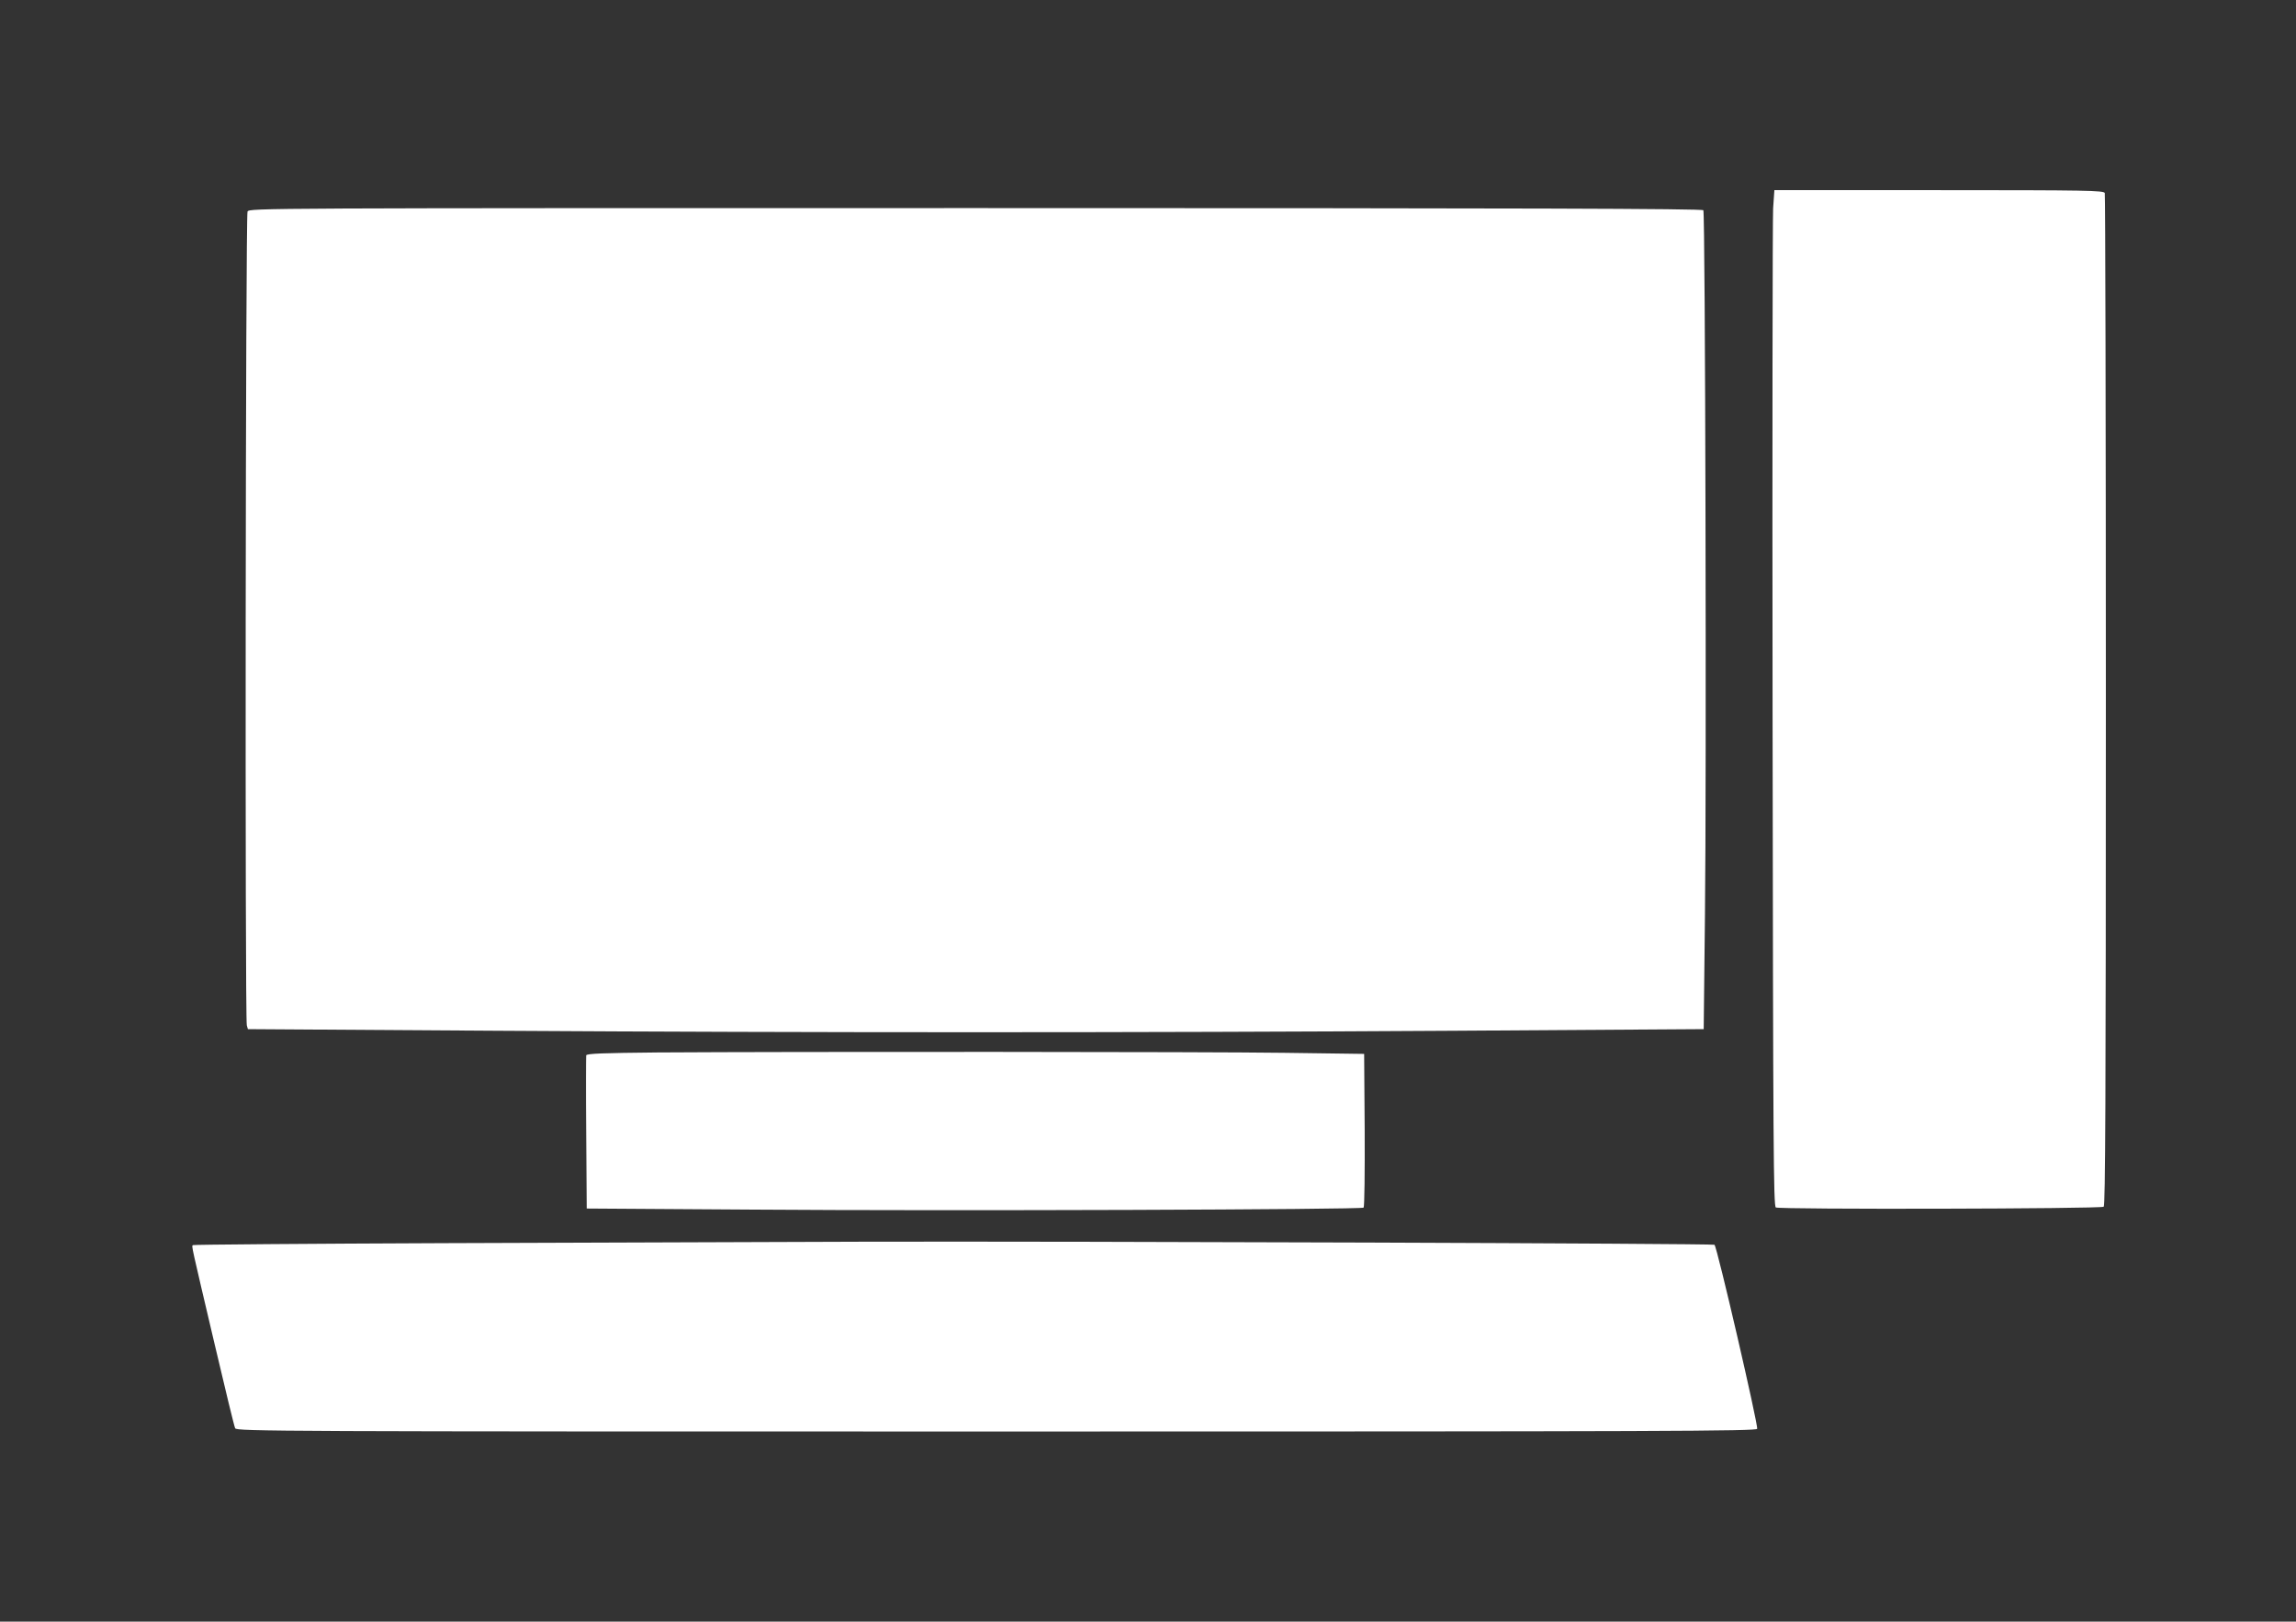 <?xml version="1.0" standalone="no"?>
<!DOCTYPE svg PUBLIC "-//W3C//DTD SVG 20010904//EN"
 "http://www.w3.org/TR/2001/REC-SVG-20010904/DTD/svg10.dtd">
<svg version="1.0" xmlns="http://www.w3.org/2000/svg"
 width="1280pt" height="904pt" viewBox="0 0 1280 904"
 preserveAspectRatio="xMidYMid meet">
<rect x="0" y="0" width="1280" height="904" fill="#333333" stroke="none"/>
<g transform="translate(0,904) scale(0.1,-0.1)"
fill="#ffffff" stroke="none">
<path d="M9885 7878 c-3 -57 -5 -1331 -3 -2831 3 -2411 5 -2729 18 -2738 18
-12 1809 -8 1828 4 9 7 12 582 12 2822 0 1547 -3 2820 -6 2829 -6 14 -96 16
-924 16 l-918 0 -7 -102z"/>
<path d="M1380 7861 c-11 -21 -15 -4496 -4 -4537 l6 -21 1391 -9 c1768 -11
3554 -11 5328 0 l1397 9 7 636 c9 743 2 3912 -9 3929 -5 9 -992 12 -4056 12
-3993 0 -4049 0 -4060 -19z"/>
<path d="M3664 3173 c-301 -3 -393 -6 -396 -16 -1 -6 -2 -201 0 -433 l3 -421
927 -6 c1090 -8 3393 0 3404 11 5 5 7 199 6 433 l-3 424 -445 6 c-433 6 -2711
7 -3496 2z"/>
<path d="M2478 2110 c-768 -3 -1399 -8 -1403 -11 -7 -8 -11 11 122 -554 58
-247 109 -458 114 -467 9 -17 222 -18 4245 -18 3753 0 4235 2 4240 15 7 18
-224 1018 -238 1026 -11 7 -3524 20 -4752 17 -512 -2 -1560 -5 -2328 -8z"/>
</g>
</svg>
